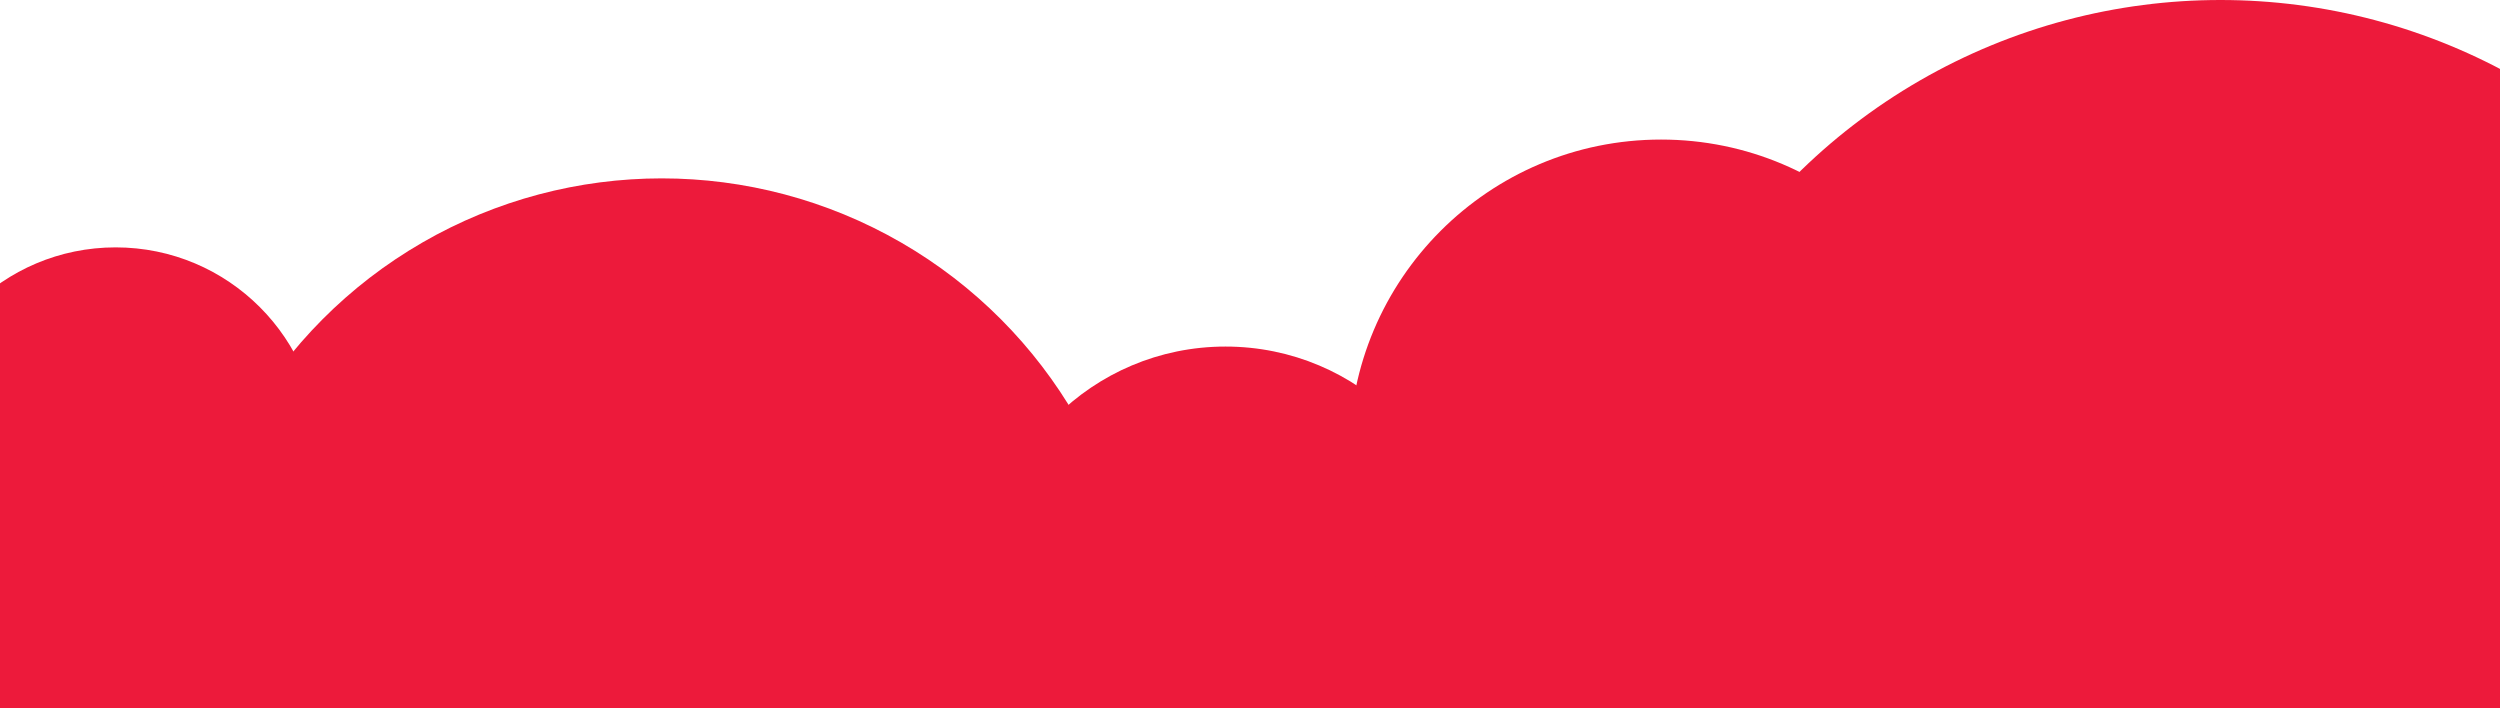   <svg xmlns="http://www.w3.org/2000/svg" x="0px" y="0px" viewBox="0 0 637.7 180.6" style="vertical-align: middle; max-width: 100%; width: 100%;" width="100%">
   <circle cx="168.8" cy="167.6" r="122.1" fill="rgb(237,26,59)">
   </circle>
   <circle cx="29.5" cy="115.1" r="52" fill="rgb(237,26,59)">
   </circle>
   <circle cx="312.6" cy="149.8" r="61.4" fill="rgb(237,26,59)">
   </circle>
   <circle cx="423.7" cy="115.1" r="79.5" fill="rgb(237,26,59)">
   </circle>
   <circle cx="566.4" cy="153.4" r="153.4" fill="rgb(237,26,59)">
   </circle>
   <circle cx="418.3" cy="217.9" r="92" fill="rgb(237,26,59)">
   </circle>
   <circle cx="58.2" cy="195.1" r="72.9" fill="rgb(237,26,59)">
   </circle>
  </svg>
